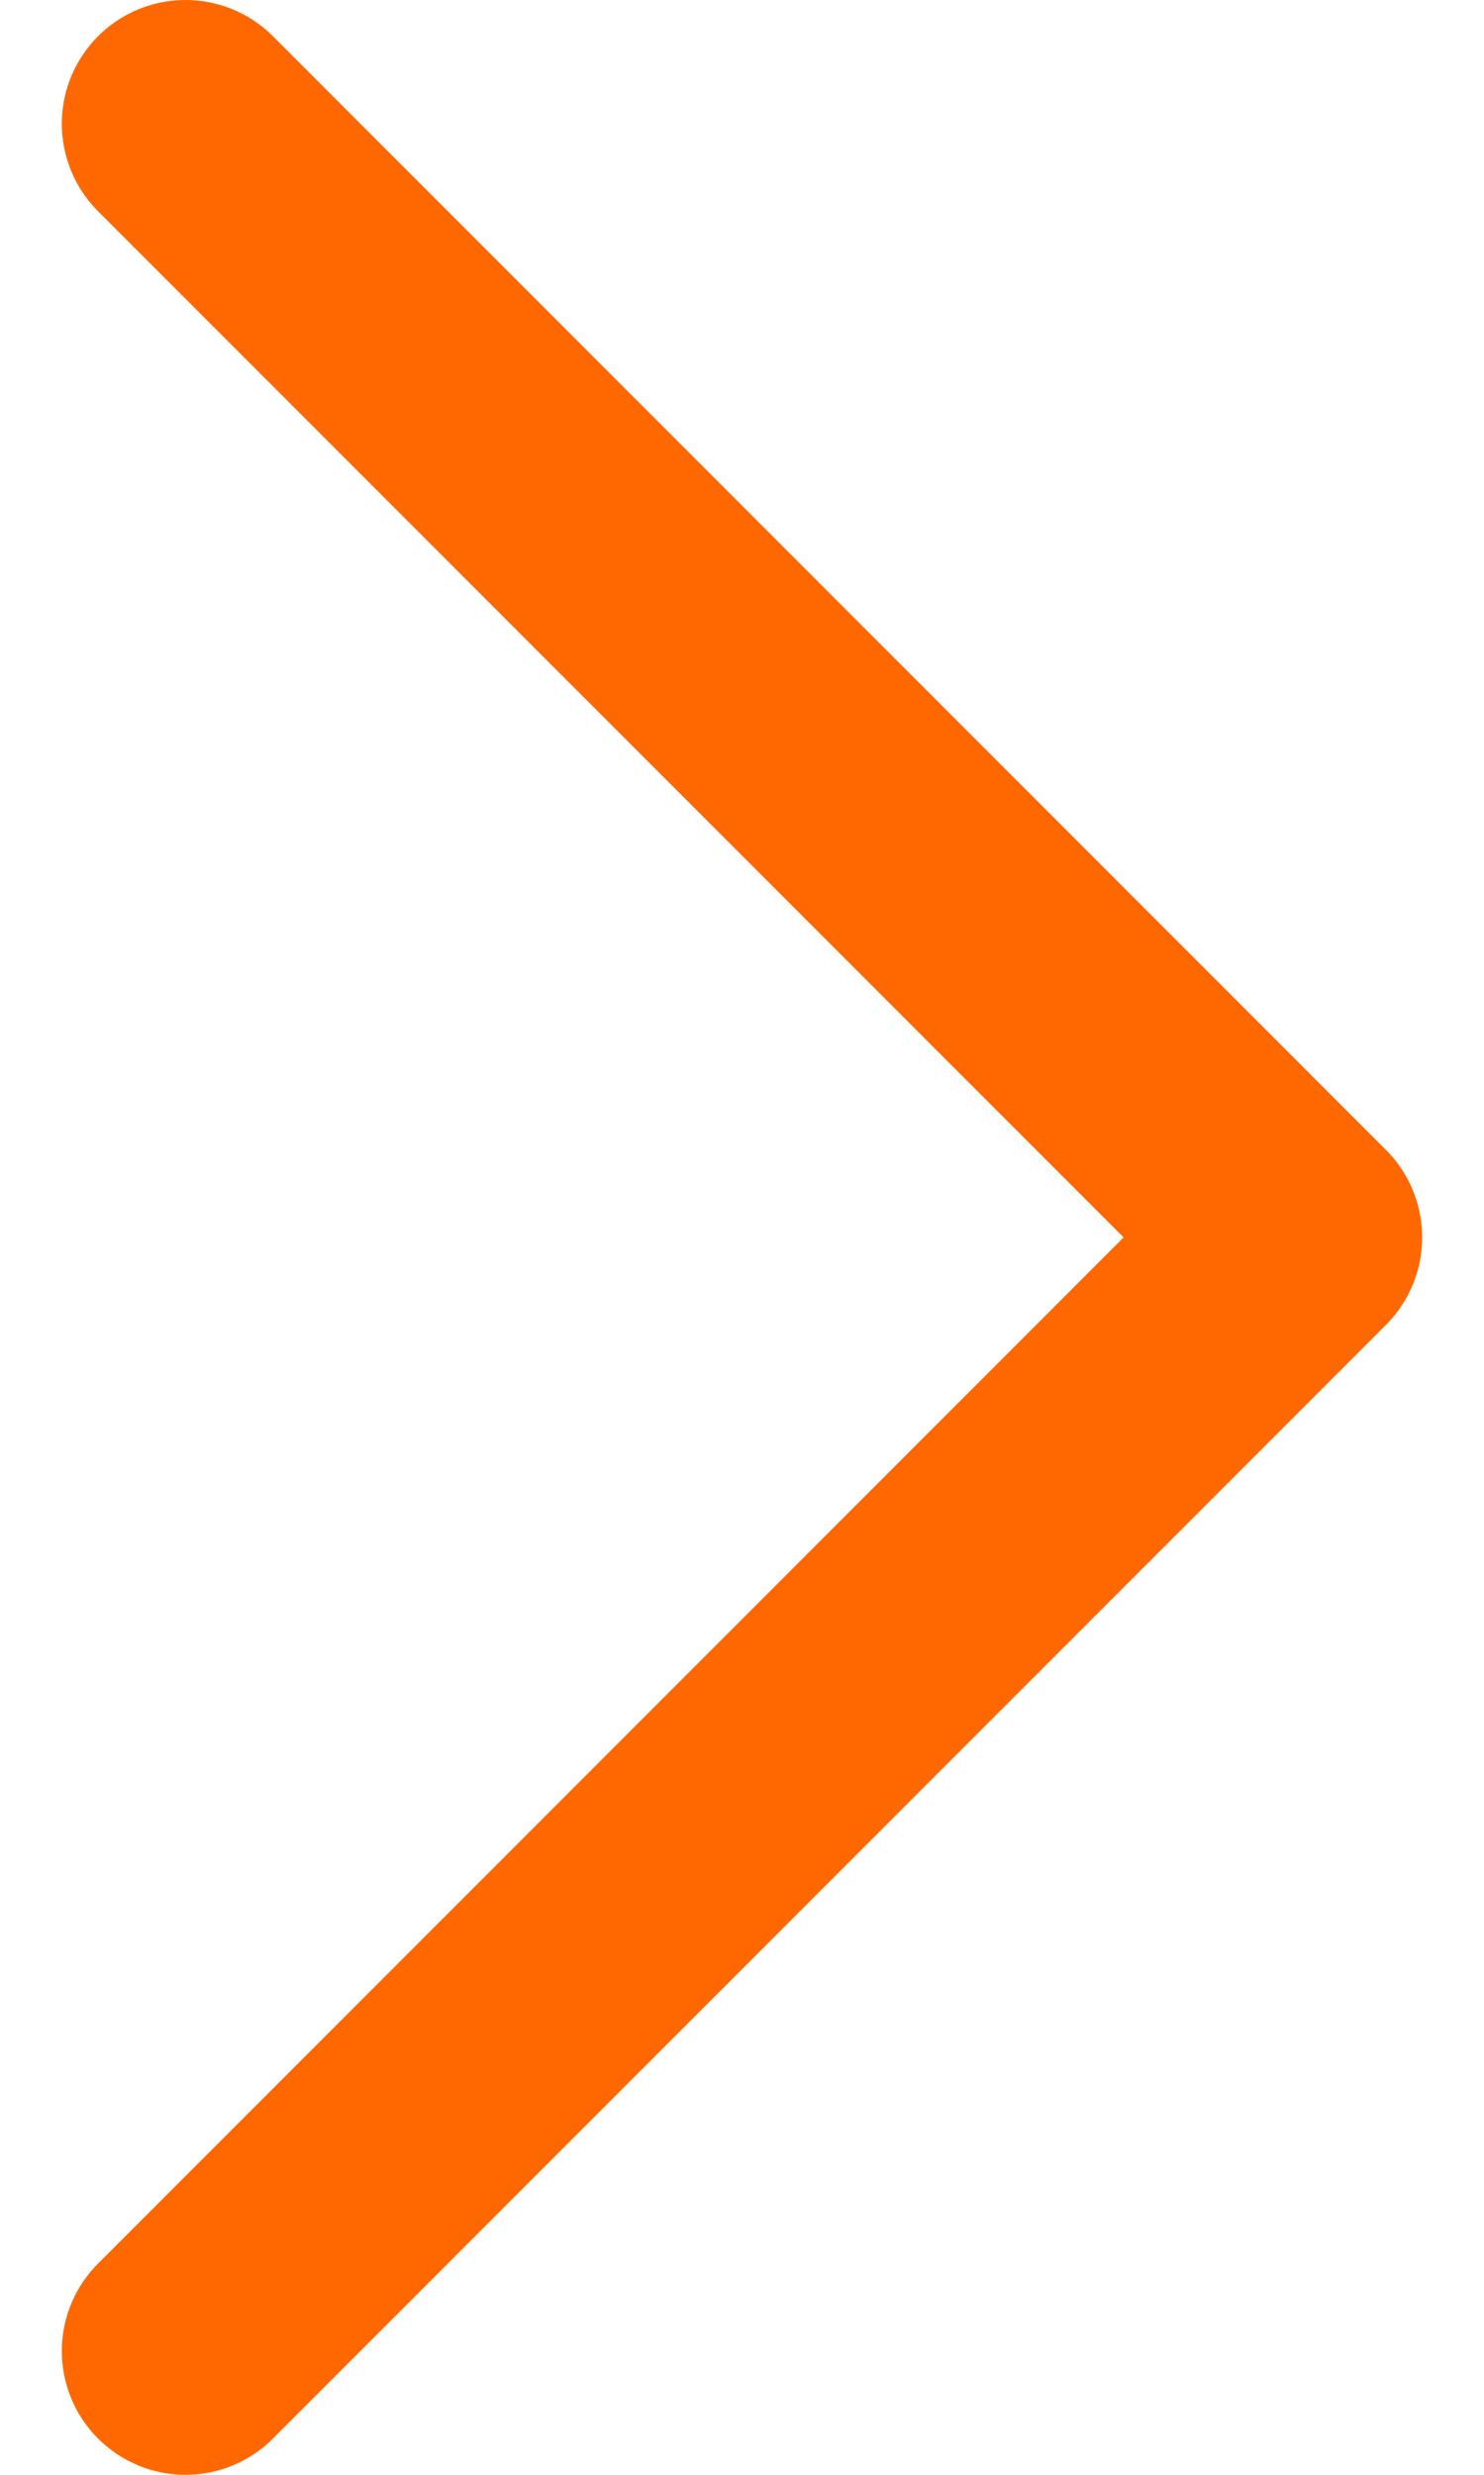 <svg width="6" height="10" viewBox="0 0 6 10" fill="none" xmlns="http://www.w3.org/2000/svg">
<path d="M0.75 0.5L5.25 5L0.75 9.5" stroke="#FF6700" stroke-linecap="round" stroke-linejoin="round"/>
</svg>
